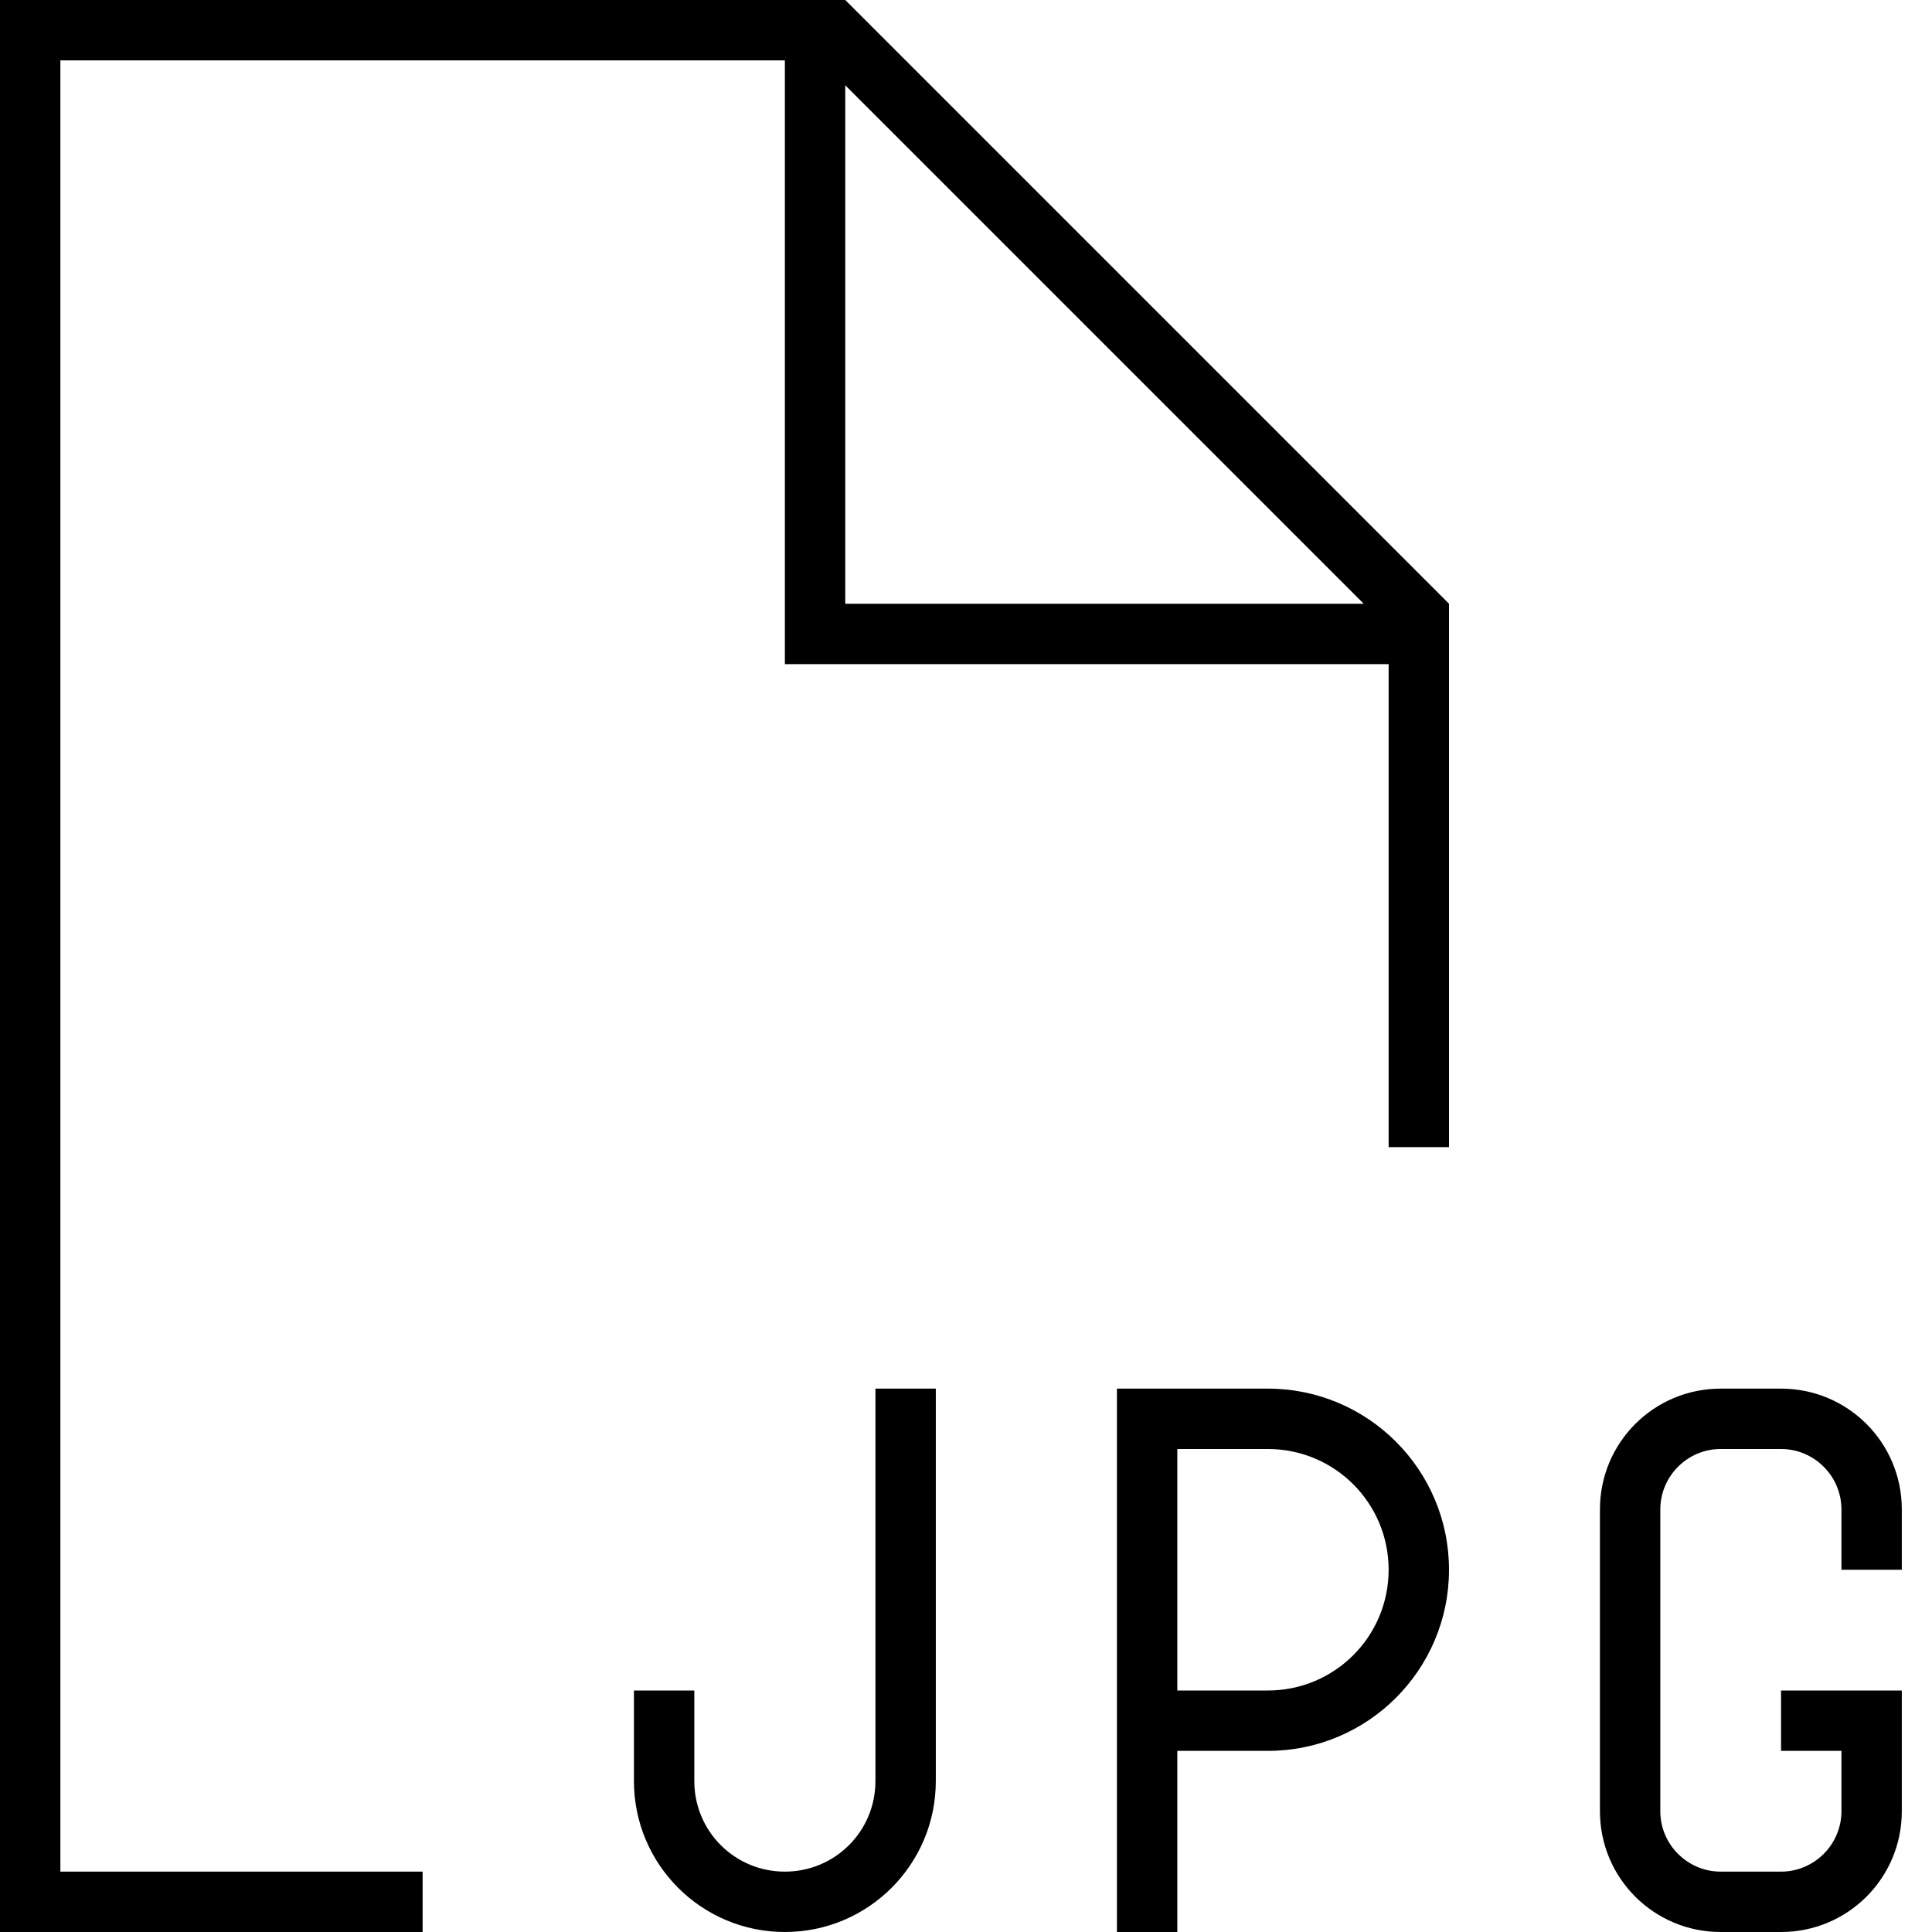 <svg xmlns="http://www.w3.org/2000/svg" viewBox="0 0 512 512"><!--! Font Awesome Pro 6.5.1 by @fontawesome - https://fontawesome.com License - https://fontawesome.com/license (Commercial License) Copyright 2023 Fonticons, Inc. --><path d="M16 496h96v16H16 0V496 16 0H16 224L384 160V304H368V176H216h-8v-8V16H16V496zM361.4 160L224 22.6V160H361.4zM208 512c-22.1 0-40-17.9-40-40V456v-8h16v8 16c0 13.3 10.7 24 24 24s24-10.7 24-24V376v-8h16v8 96c0 22.1-17.9 40-40 40zM456 368h16c17.7 0 32 14.3 32 32v16H488V400c0-8.8-7.2-16-16-16H456c-8.8 0-16 7.2-16 16v80c0 8.8 7.2 16 16 16h16c8.8 0 16-7.2 16-16V464h-8-8V448h8 16 8v8 24c0 17.7-14.3 32-32 32H456c-17.7 0-32-14.3-32-32V400c0-17.7 14.3-32 32-32zm-160 0h8 32c26.5 0 48 21.5 48 48s-21.5 48-48 48H312v40 8H296v-8V456 376v-8zm16 80h24c17.7 0 32-14.3 32-32s-14.3-32-32-32H312v64z"/></svg>
